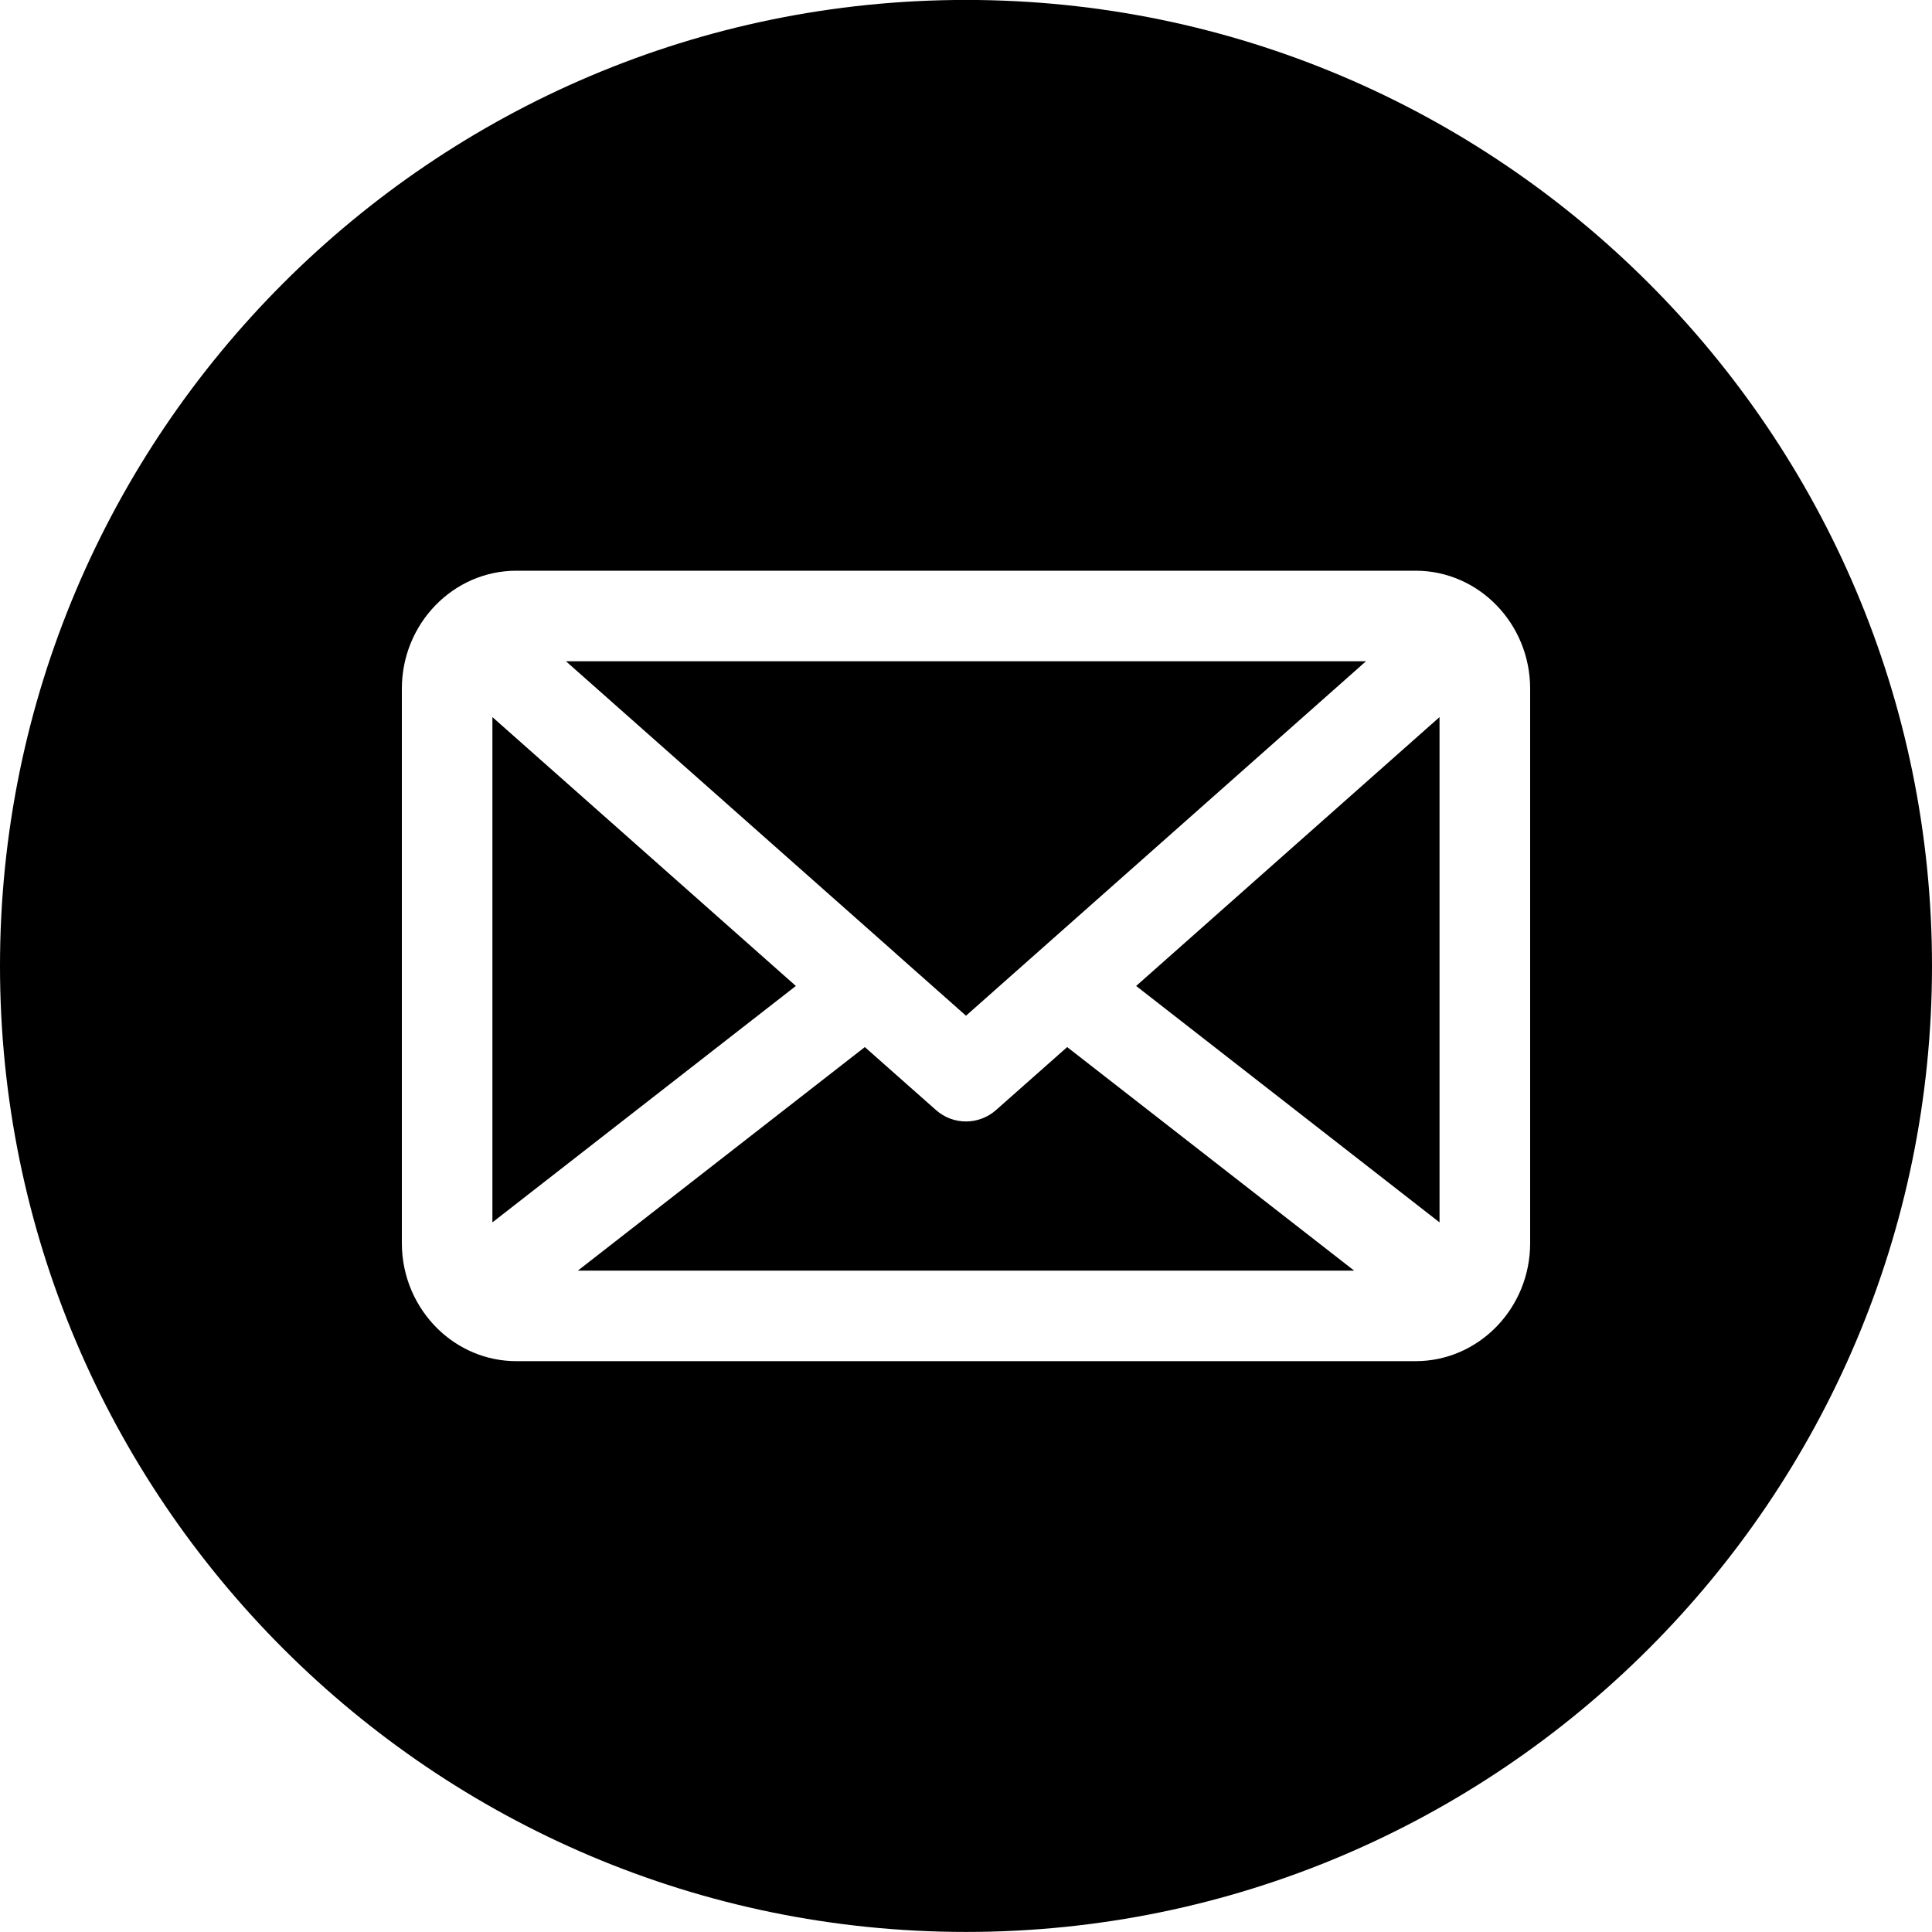 <svg 
 xmlns="http://www.w3.org/2000/svg"
 xmlns:xlink="http://www.w3.org/1999/xlink"
 width="30px" height="30px">
<path fill-rule="evenodd"
 d="M17.642,15.310 L22.353,11.135 L22.353,18.981 L17.642,15.310 ZM7.646,11.135 L7.646,18.981 L12.358,15.310 L7.646,11.135 ZM15.466,17.237 C15.333,17.355 15.166,17.414 15.000,17.414 C14.833,17.414 14.667,17.355 14.534,17.237 L13.429,16.259 L8.973,19.730 L21.027,19.730 L16.571,16.259 L15.466,17.237 ZM13.914,14.810 L15.000,15.772 L21.211,10.268 L8.788,10.268 L13.914,14.809 C13.914,14.810 13.914,14.810 13.914,14.810 L13.914,14.810 ZM30.000,14.999 C30.000,23.270 23.271,29.999 15.000,29.999 C6.729,29.999 -0.000,23.270 -0.000,14.999 C-0.000,6.728 6.729,-0.001 15.000,-0.001 C23.271,-0.001 30.000,6.728 30.000,14.999 ZM23.760,10.694 C23.760,9.684 22.962,8.862 21.982,8.862 L8.018,8.862 C7.038,8.862 6.240,9.684 6.240,10.694 L6.240,19.304 C6.240,19.829 6.456,20.302 6.800,20.637 L6.801,20.638 C7.119,20.946 7.547,21.136 8.018,21.136 L21.982,21.136 C22.962,21.136 23.760,20.314 23.760,19.304 L23.760,10.694 L23.760,10.694 Z"/>
</svg>